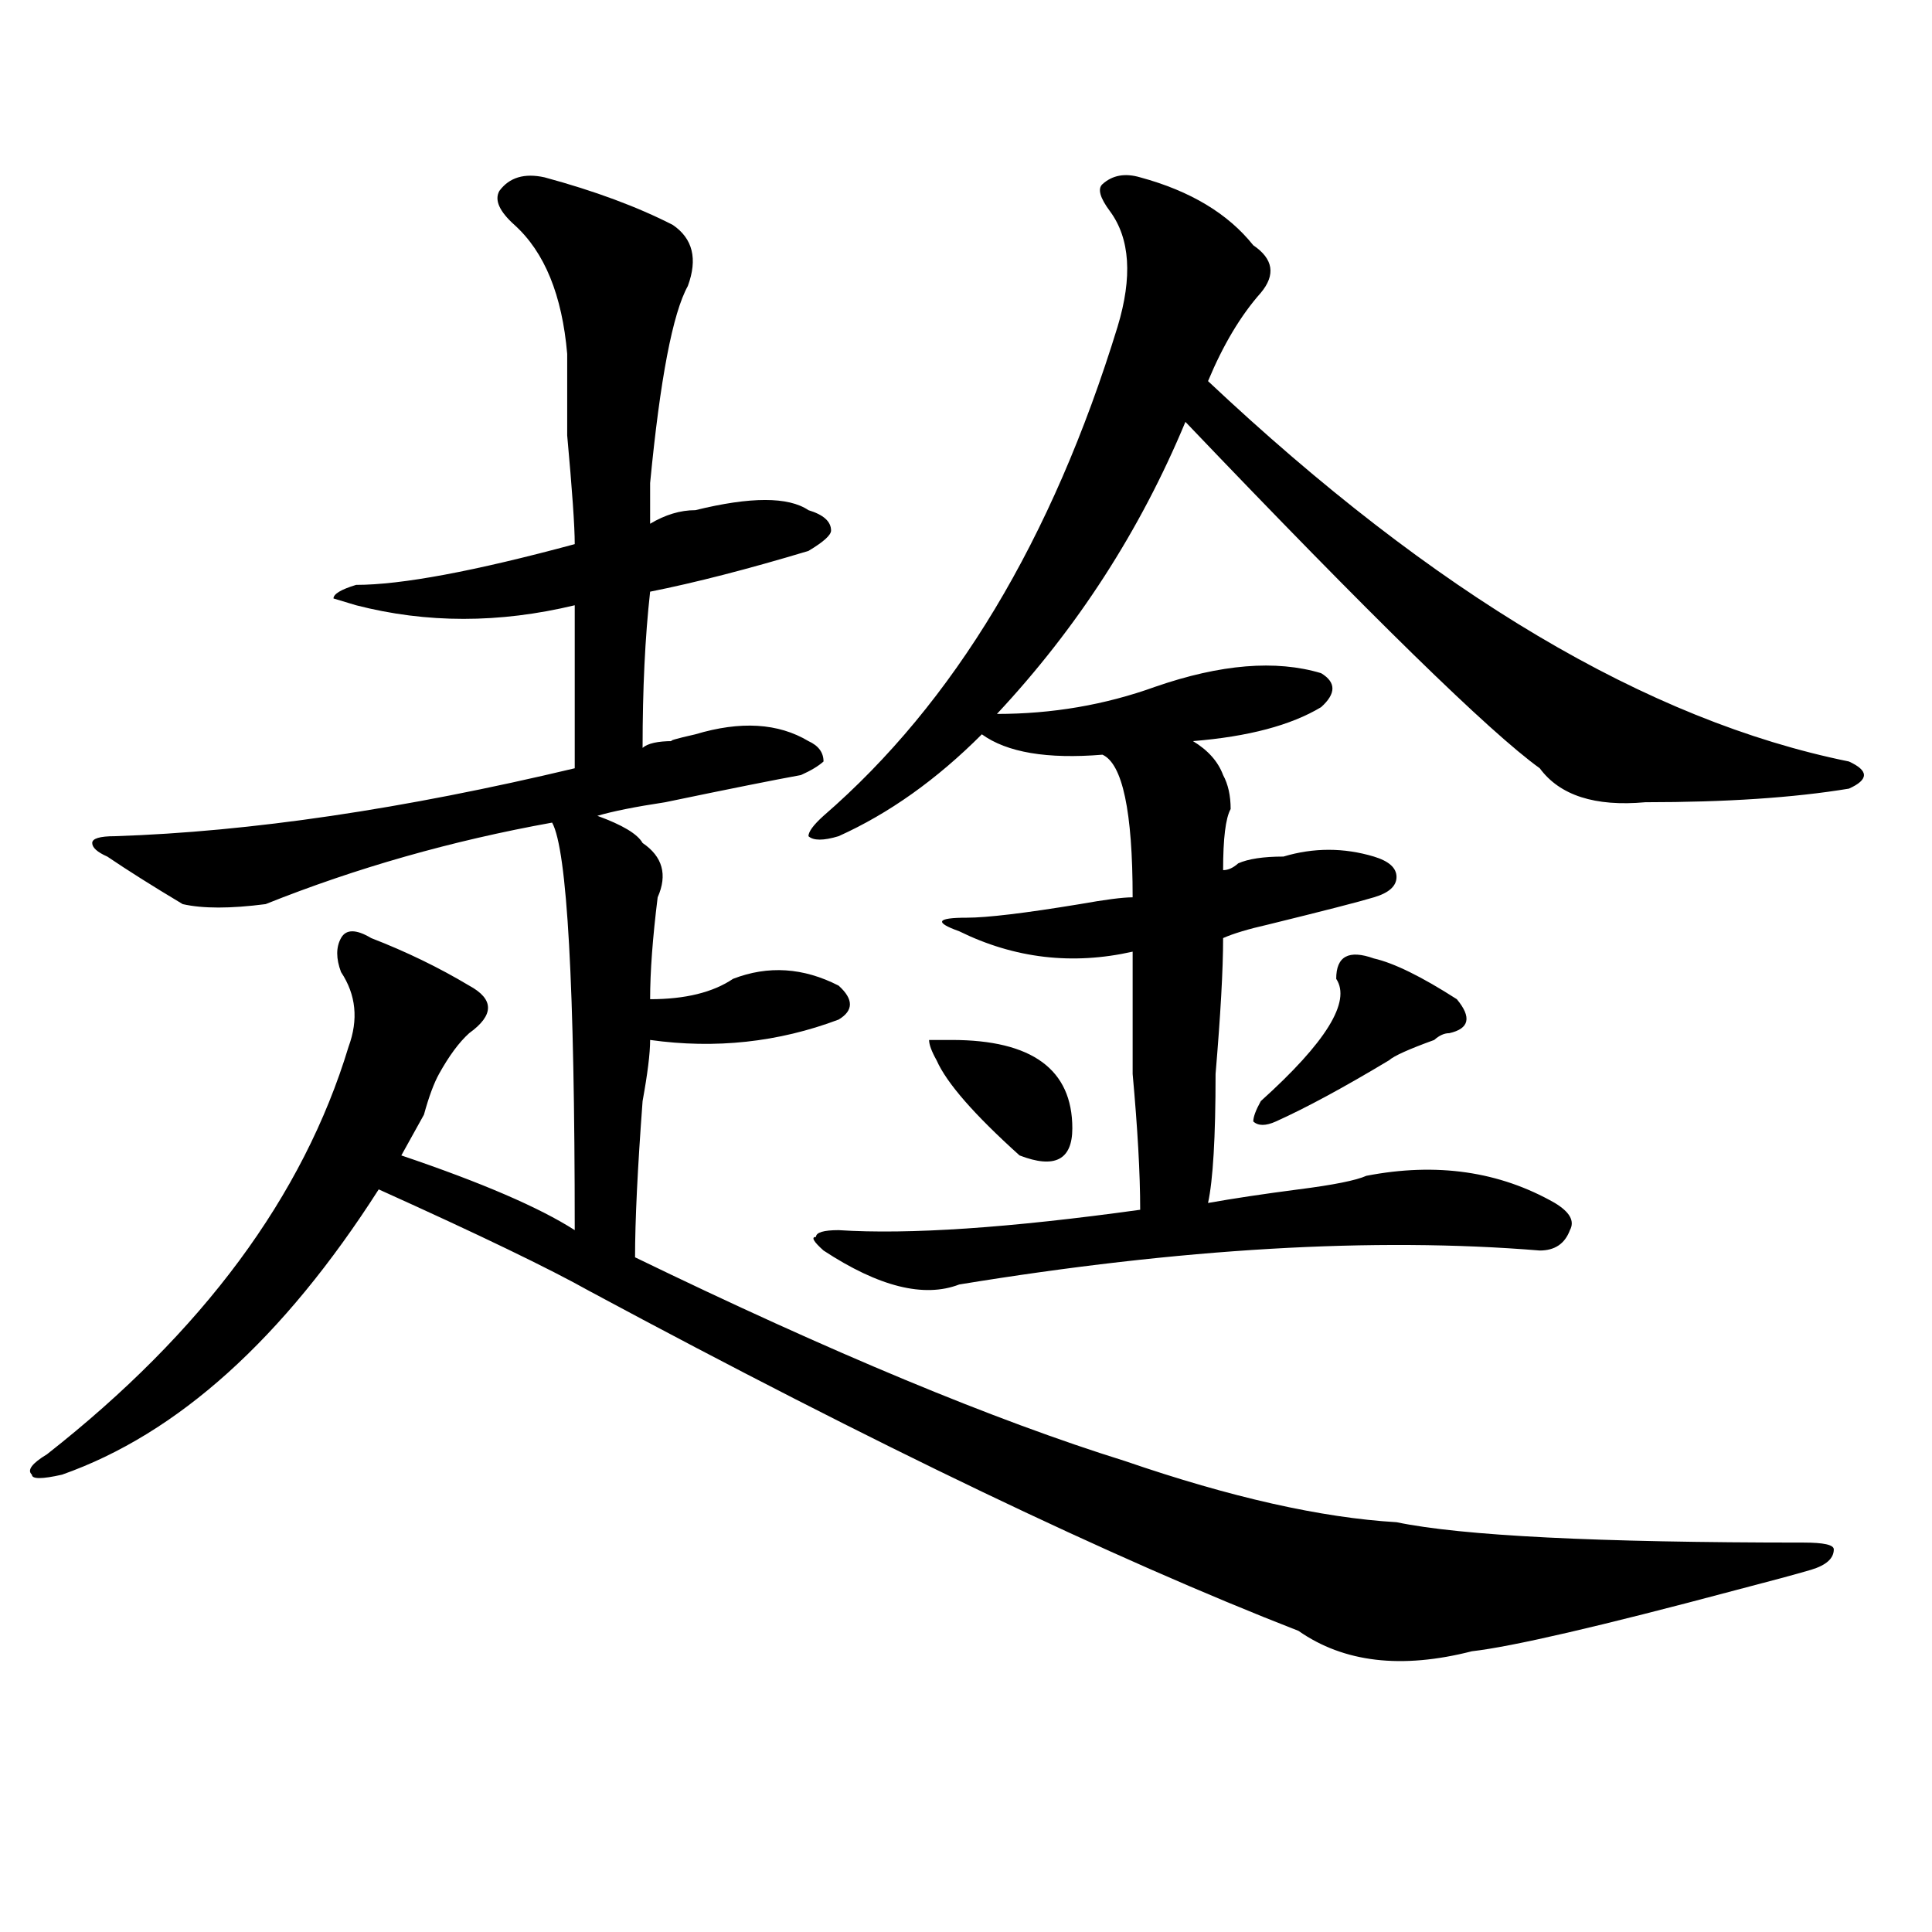 <?xml version="1.0" encoding="utf-8"?>
<!-- Generator: Adobe Illustrator 16.0.0, SVG Export Plug-In . SVG Version: 6.00 Build 0)  -->
<!DOCTYPE svg PUBLIC "-//W3C//DTD SVG 1.1//EN" "http://www.w3.org/Graphics/SVG/1.1/DTD/svg11.dtd">
<svg version="1.1" id="图层_1" xmlns="http://www.w3.org/2000/svg" xmlns:xlink="http://www.w3.org/1999/xlink" x="0px" y="0px"
	 width="1000px" height="1000px" viewBox="0 0 1000 1000" enable-background="new 0 0 1000 1000" xml:space="preserve">
<path d="M281.871,91.797c25.976,7.031,48.108,15.271,66.34,24.609c10.366,7.031,12.987,17.578,7.805,31.641
	c-7.805,14.063-14.329,48.065-19.512,101.953c0,9.394,0,16.425,0,21.094c7.805-4.669,15.609-7.031,23.414-7.031
	c28.597-7.031,48.108-7.031,58.535,0c7.805,2.362,11.707,5.878,11.707,10.547c0,2.362-3.902,5.878-11.707,10.547
	c-31.219,9.394-58.535,16.425-81.949,21.094c-2.622,23.456-3.902,50.428-3.902,80.859c2.562-2.307,7.805-3.516,15.609-3.516
	c-2.622,0,1.28-1.153,11.707-3.516c23.414-7.031,42.926-5.822,58.535,3.516c5.183,2.362,7.805,5.878,7.805,10.547
	c-2.622,2.362-6.524,4.725-11.707,7.031c-13.048,2.362-36.462,7.031-70.242,14.063c-15.609,2.362-27.316,4.725-35.121,7.031
	c12.987,4.725,20.792,9.394,23.414,14.063c10.366,7.031,12.987,16.425,7.805,28.125c-2.622,21.094-3.902,38.672-3.902,52.734
	c18.171,0,32.499-3.516,42.926-10.547c18.171-7.031,36.401-5.822,54.633,3.516c7.805,7.031,7.805,12.909,0,17.578
	c-31.219,11.756-63.778,15.271-97.559,10.547c0,7.031-1.341,17.578-3.902,31.641c-2.622,35.156-3.902,62.128-3.902,80.859
	C430.16,700,514.671,735.156,582.352,756.25c54.633,18.787,101.461,29.334,140.484,31.641
	c33.78,7.031,104.022,10.547,210.727,10.547c10.366,0,15.609,1.153,15.609,3.516c0,4.669-3.902,8.185-11.707,10.547
	c-7.805,2.307-20.853,5.822-39.023,10.547c-70.242,18.731-115.79,29.278-136.582,31.641c-36.462,9.338-66.34,5.822-89.754-10.547
	c-96.278-37.519-218.531-96.075-366.82-175.781c-20.853-11.7-57.255-29.278-109.266-52.734
	c-49.45,77.344-104.083,126.563-163.898,147.656c-10.427,2.362-15.609,2.362-15.609,0c-2.622-2.307,0-5.822,7.805-10.547
	c80.608-63.281,132.68-133.594,156.094-210.938c5.183-14.063,3.902-26.916-3.902-38.672c-2.622-7.031-2.622-12.854,0-17.578
	c2.562-4.669,7.805-4.669,15.609,0c18.171,7.031,35.121,15.271,50.73,24.609c12.987,7.031,12.987,15.271,0,24.609
	c-5.243,4.725-10.427,11.756-15.609,21.094c-2.622,4.725-5.243,11.756-7.805,21.094c-5.243,9.394-9.146,16.425-11.707,21.094
	c41.585,14.063,71.522,26.972,89.754,38.672c0-126.563-3.902-196.875-11.707-210.938c-52.071,9.394-101.461,23.456-148.289,42.188
	c-18.231,2.362-32.56,2.362-42.926,0c-15.609-9.338-28.657-17.578-39.023-24.609c-5.243-2.307-7.805-4.669-7.805-7.031
	c0-2.307,3.902-3.516,11.707-3.516c70.242-2.307,149.569-14.063,238.043-35.156c0-37.463,0-65.588,0-84.375
	c-39.023,9.394-76.767,9.394-113.168,0l-11.707-3.516c0-2.307,3.902-4.669,11.707-7.031c23.414,0,61.097-7.031,113.168-21.094
	c0-9.338-1.341-28.125-3.902-56.25c0-23.4,0-37.463,0-42.188c-2.622-30.432-11.707-52.734-27.316-66.797
	c-7.805-7.031-10.427-12.854-7.805-17.578C263.64,91.797,271.444,89.49,281.871,91.797z M590.156,91.797
	c25.976,7.031,45.487,18.787,58.535,35.156c10.366,7.031,11.707,15.271,3.902,24.609c-10.427,11.756-19.512,26.972-27.316,45.703
	c117.07,110.193,227.616,175.781,331.699,196.875c5.183,2.362,7.805,4.725,7.805,7.031c0,2.362-2.622,4.725-7.805,7.031
	c-28.657,4.725-63.778,7.031-105.363,7.031c-26.036,2.362-44.267-3.516-54.633-17.578c-26.036-18.731-87.192-78.497-183.41-179.297
	c-23.414,56.25-55.974,106.678-97.559,151.172c28.597,0,55.913-4.669,81.949-14.063c33.78-11.7,62.438-14.063,85.852-7.031
	c7.805,4.725,7.805,10.547,0,17.578c-15.609,9.394-37.743,15.271-66.34,17.578c7.805,4.725,12.987,10.547,15.609,17.578
	c2.562,4.725,3.902,10.547,3.902,17.578c-2.622,4.725-3.902,15.271-3.902,31.641c2.562,0,5.183-1.153,7.805-3.516
	c5.183-2.307,12.987-3.516,23.414-3.516c15.609-4.669,31.219-4.669,46.828,0c7.805,2.362,11.707,5.878,11.707,10.547
	c0,4.725-3.902,8.24-11.707,10.547c-7.805,2.362-26.036,7.031-54.633,14.063c-10.427,2.362-18.231,4.725-23.414,7.031
	c0,16.425-1.341,39.881-3.902,70.313c0,32.85-1.341,55.097-3.902,66.797c12.987-2.307,28.597-4.669,46.828-7.031
	c18.171-2.307,29.878-4.669,35.121-7.031c36.401-7.031,68.901-2.307,97.559,14.063c7.805,4.725,10.366,9.394,7.805,14.063
	c-2.622,7.031-7.805,10.547-15.609,10.547c-85.852-7.031-186.032-1.153-300.48,17.578c-18.231,7.031-41.646,1.209-70.242-17.578
	c-5.243-4.669-6.524-7.031-3.902-7.031c0-2.307,3.902-3.516,11.707-3.516c36.401,2.362,88.413-1.153,156.094-10.547
	c0-18.731-1.341-42.188-3.902-70.313c0-25.763,0-46.856,0-63.281c-31.219,7.031-61.157,3.516-89.754-10.547
	c-13.048-4.669-11.707-7.031,3.902-7.031c10.366,0,29.878-2.307,58.535-7.031c12.987-2.307,22.073-3.516,27.316-3.516
	c0-44.494-5.243-69.104-15.609-73.828c-28.657,2.362-49.45-1.153-62.438-10.547c-23.414,23.456-48.169,41.034-74.145,52.734
	c-7.805,2.362-13.048,2.362-15.609,0c0-2.307,2.562-5.822,7.805-10.547c67.62-58.557,118.351-142.932,152.191-253.125
	c7.805-25.763,6.464-45.703-3.902-59.766c-5.243-7.031-6.524-11.7-3.902-14.063C575.827,90.644,582.352,89.49,590.156,91.797z
	 M492.598,538.281c41.585,0,62.438,15.271,62.438,45.703c0,16.425-9.146,21.094-27.316,14.063
	c-23.414-21.094-37.743-37.463-42.926-49.219c-2.622-4.669-3.902-8.185-3.902-10.547H492.598z M711.129,496.094
	c10.366,2.362,24.694,9.394,42.926,21.094c7.805,9.394,6.464,15.271-3.902,17.578c-2.622,0-5.243,1.209-7.805,3.516
	c-13.048,4.725-20.853,8.24-23.414,10.547c-23.414,14.063-42.926,24.609-58.535,31.641c-5.243,2.362-9.146,2.362-11.707,0
	c0-2.307,1.28-5.822,3.902-10.547c33.78-30.432,46.828-51.525,39.023-63.281C691.617,494.94,698.081,491.425,711.129,496.094z"/>
</svg>
